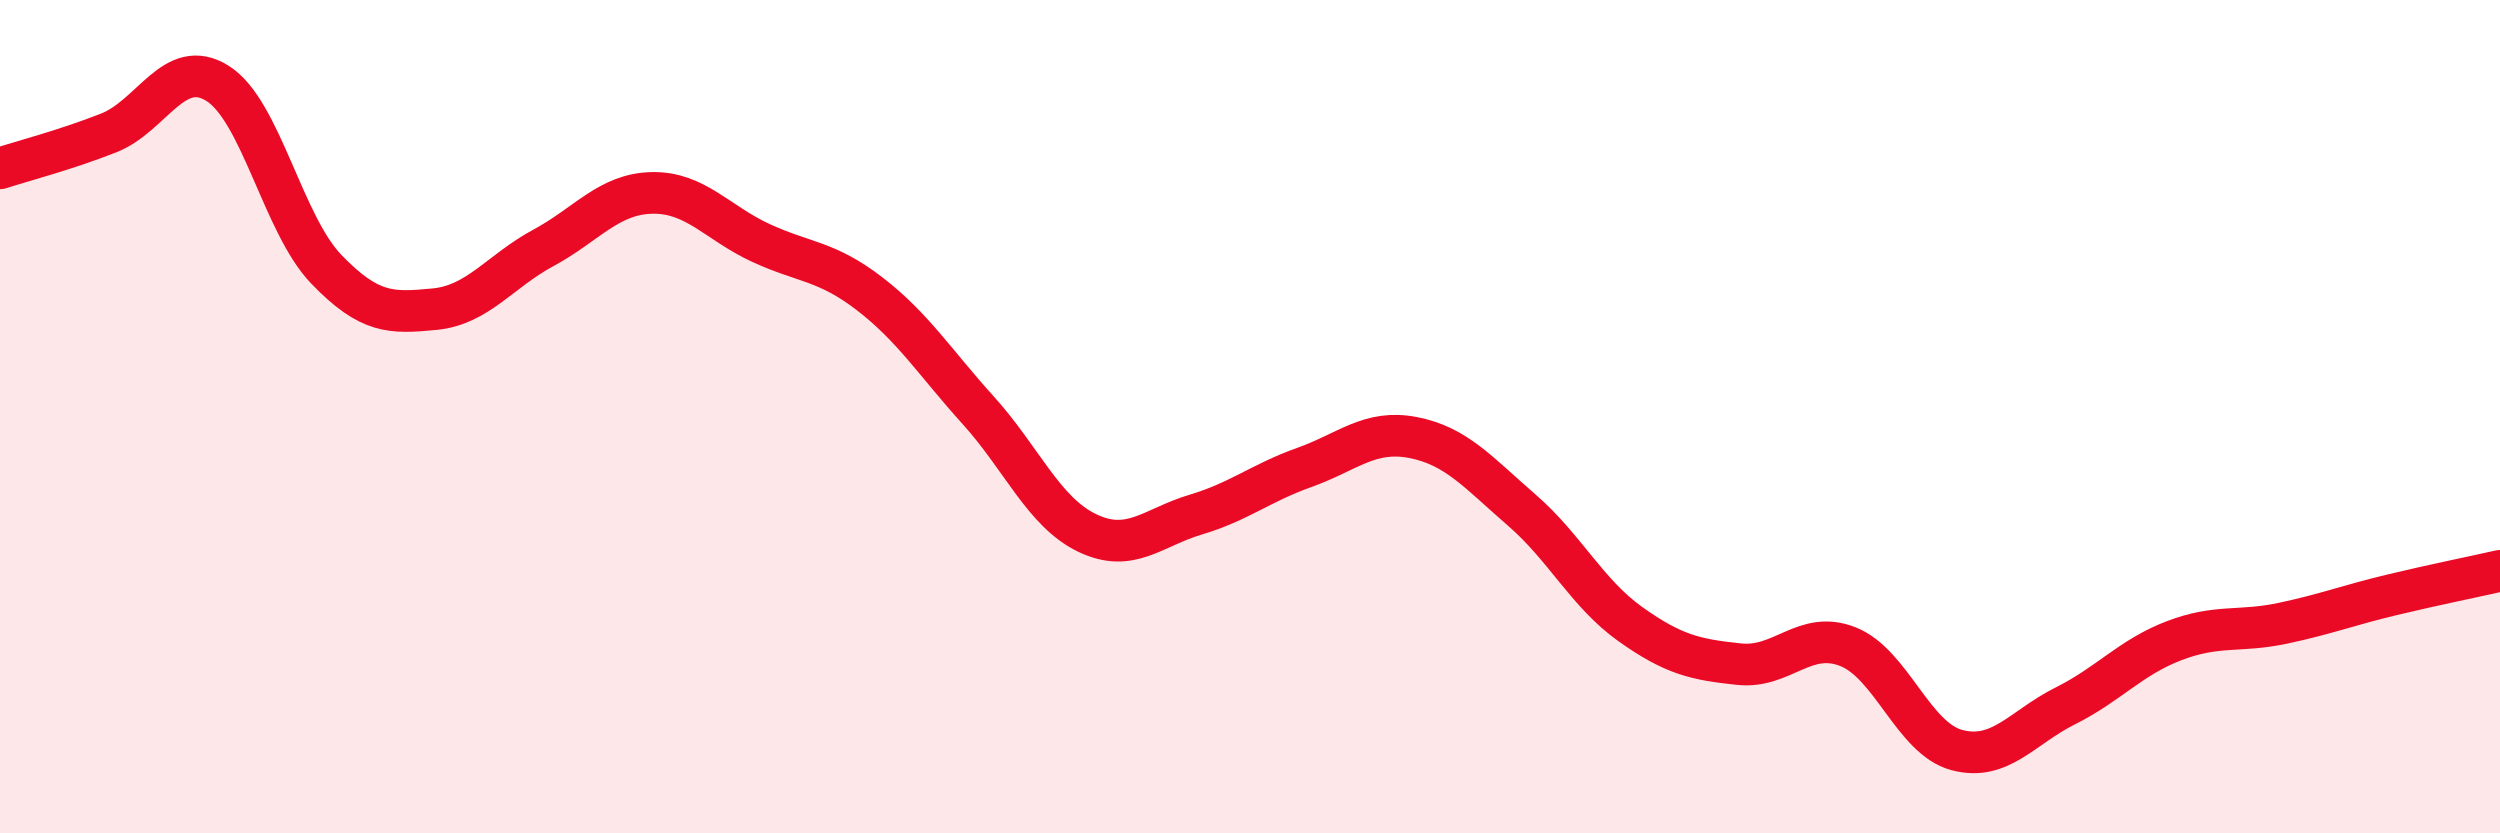 
    <svg width="60" height="20" viewBox="0 0 60 20" xmlns="http://www.w3.org/2000/svg">
      <path
        d="M 0,4.04 C 0.52,3.87 1.57,3.6 2.61,3.19 C 3.65,2.78 4.18,1.35 5.22,2 C 6.26,2.65 6.79,5.38 7.83,6.46 C 8.87,7.54 9.39,7.52 10.43,7.42 C 11.47,7.32 12,6.51 13.04,5.95 C 14.08,5.39 14.61,4.65 15.65,4.63 C 16.69,4.61 17.22,5.35 18.26,5.83 C 19.3,6.31 19.83,6.25 20.87,7.05 C 21.91,7.85 22.44,8.7 23.48,9.85 C 24.52,11 25.05,12.29 26.09,12.79 C 27.13,13.29 27.66,12.66 28.7,12.35 C 29.74,12.04 30.26,11.59 31.3,11.22 C 32.34,10.85 32.87,10.3 33.91,10.5 C 34.95,10.7 35.48,11.34 36.52,12.24 C 37.56,13.14 38.09,14.24 39.13,14.98 C 40.17,15.72 40.7,15.83 41.74,15.94 C 42.78,16.05 43.31,15.11 44.35,15.52 C 45.39,15.93 45.92,17.72 46.96,18 C 48,18.28 48.53,17.46 49.57,16.94 C 50.61,16.42 51.13,15.78 52.17,15.38 C 53.21,14.98 53.74,15.18 54.78,14.96 C 55.82,14.74 56.35,14.53 57.39,14.28 C 58.43,14.03 59.48,13.82 60,13.7L60 20L0 20Z"
        fill="#EB0A25"
        opacity="0.1"
        stroke-linecap="round"
        stroke-linejoin="round"
      />
      <path
        d="M 0,4.04 C 0.52,3.87 1.57,3.6 2.61,3.19 C 3.65,2.78 4.18,1.35 5.22,2 C 6.26,2.65 6.79,5.38 7.83,6.46 C 8.87,7.54 9.39,7.52 10.43,7.42 C 11.47,7.32 12,6.51 13.04,5.95 C 14.08,5.39 14.61,4.65 15.65,4.63 C 16.69,4.61 17.22,5.35 18.26,5.83 C 19.3,6.31 19.83,6.25 20.87,7.05 C 21.91,7.85 22.44,8.7 23.48,9.85 C 24.52,11 25.05,12.29 26.09,12.79 C 27.13,13.29 27.66,12.66 28.7,12.35 C 29.74,12.04 30.26,11.59 31.3,11.22 C 32.34,10.85 32.87,10.3 33.91,10.5 C 34.95,10.7 35.48,11.34 36.52,12.24 C 37.56,13.14 38.09,14.24 39.13,14.98 C 40.17,15.72 40.7,15.83 41.74,15.94 C 42.78,16.05 43.31,15.11 44.35,15.52 C 45.39,15.93 45.92,17.72 46.96,18 C 48,18.28 48.53,17.46 49.57,16.94 C 50.61,16.42 51.13,15.78 52.17,15.38 C 53.21,14.98 53.74,15.18 54.78,14.96 C 55.82,14.74 56.35,14.53 57.39,14.28 C 58.43,14.03 59.48,13.82 60,13.7"
        stroke="#EB0A25"
        stroke-width="1"
        fill="none"
        stroke-linecap="round"
        stroke-linejoin="round"
      />
    </svg>
  